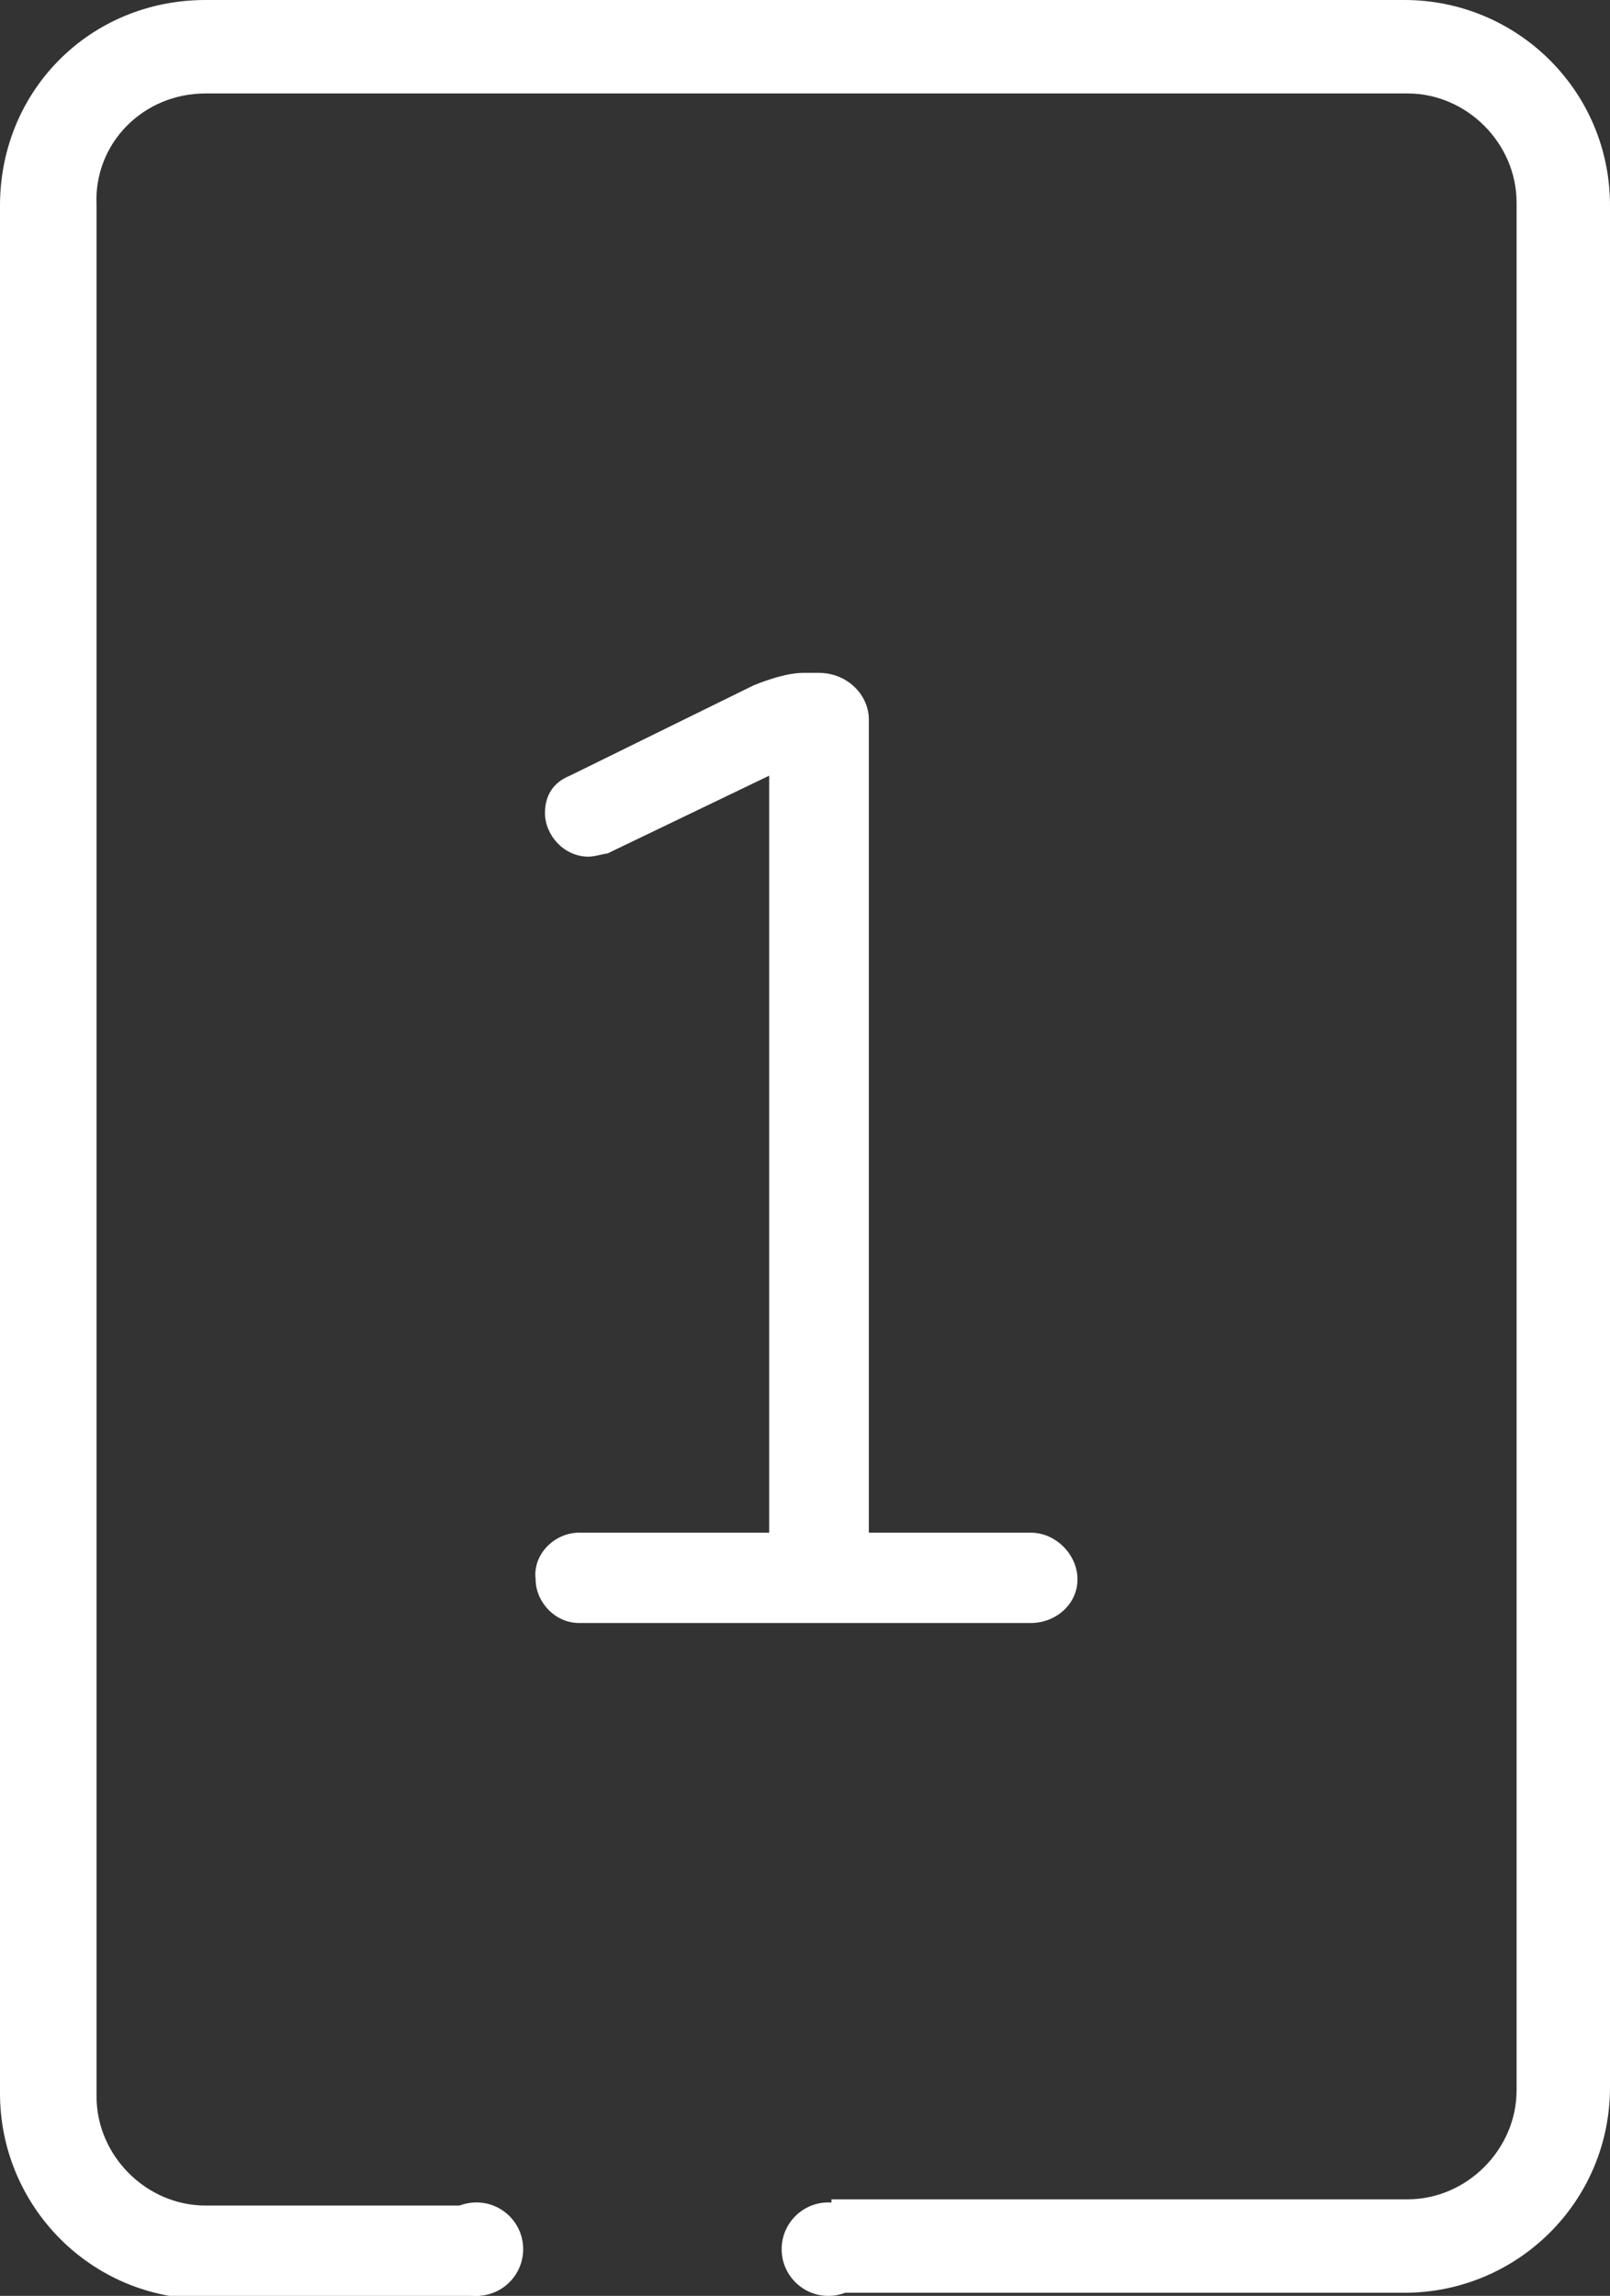 <?xml version="1.0" encoding="utf-8"?>
<!-- Generator: Adobe Illustrator 24.1.1, SVG Export Plug-In . SVG Version: 6.00 Build 0)  -->
<svg version="1.0" id="Ńëîé_1" xmlns="http://www.w3.org/2000/svg" xmlns:xlink="http://www.w3.org/1999/xlink" x="0px" y="0px"
	 viewBox="0 0 51.7 73.7" enable-background="new 0 0 51.7 73.7" xml:space="preserve">
<rect x="0" y="0" width="51.7" height="73.7" fill="#333333" stroke="none"/>
<g>
	<g>
		<path fill="#FFFFFF" d="M45.1,0H6.6C2.9,0,0,2.9,0,6.6v60.6c0,3.6,2.9,6.6,6.6,6.6h8.8v-3H6.6c-1.9,0-3.5-1.6-3.5-3.5V6.6
			C3,4.6,4.6,3,6.6,3h38.6c1.9,0,3.5,1.6,3.5,3.5v60.6c0,1.9-1.6,3.5-3.5,3.5H26.7v3h18.4c3.6,0,6.6-2.9,6.6-6.6V6.6
			C51.7,2.9,48.7,0,45.1,0z"/>
		<g>
			<path fill="#FFFFFF" d="M18.6,49.2h6.1V24.9l-5.2,2.5c-0.1,0-0.4,0.1-0.6,0.1c-0.8,0-1.4-0.7-1.4-1.4c0-0.6,0.3-1,0.8-1.2
				l5.9-2.9c0.5-0.2,1.1-0.4,1.6-0.4h0.5c0.9,0,1.6,0.7,1.6,1.5v26.1h5.2c0.8,0,1.5,0.7,1.5,1.5c0,0.8-0.7,1.4-1.5,1.4H18.6
				c-0.8,0-1.4-0.7-1.4-1.4C17.1,49.9,17.8,49.2,18.6,49.2z"/>
		</g>
	</g>
	<circle fill="#FFFFFF" cx="15.3" cy="72.2" r="1.5"/>
	<circle fill="#FFFFFF" cx="26.6" cy="72.2" r="1.5"/>
</g>
</svg>
